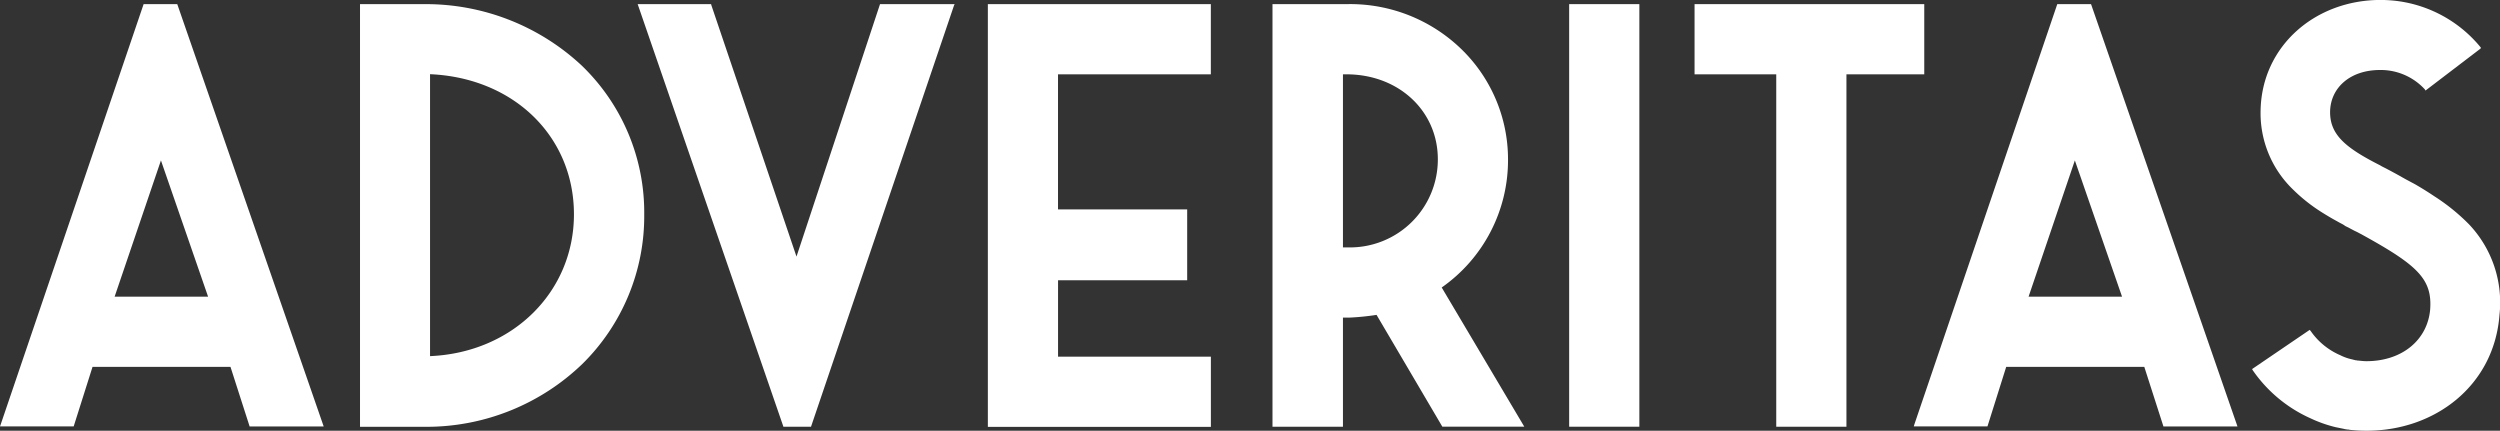 <svg id="Gruppe_1" data-name="Gruppe 1" xmlns="http://www.w3.org/2000/svg" width="251.91" height="43.401" viewBox="0 0 251.91 43.401">
  <rect x="0" y="0" width="251.91" height="43.401" fill="#333333" stroke="none"/>
  <path id="Pfad_22" data-name="Pfad 22" d="M21.108,3.34l.026.065L35.866,45.894H28.4l-.026-.091-1.9-5.914h-13.9l-1.9,6H3.25l.065-.182L17.721,3.34ZM14.8,32.816h9.417L19.467,19.088Z" transform="translate(-3.25 -2.923)" fill="#fff"/>
  <path id="Pfad_23" data-name="Pfad 23" d="M37.691,3.34A23,23,0,0,1,53.439,9.527a20.543,20.543,0,0,1,6.3,15.005A20.893,20.893,0,0,1,53.5,39.6a22.628,22.628,0,0,1-15.63,6.33H31.1V3.34ZM52.657,24.519c0-7.841-6.057-13.755-14.5-14.12V38.808C46.483,38.456,52.657,32.334,52.657,24.519Z" transform="translate(5.176 -2.923)" fill="#fff"/>
  <path id="Pfad_24" data-name="Pfad 24" d="M84.518,3.34l-.065.143L70.047,45.92H67.26l-.026-.091L52.58,3.34h7.4L60,3.431l8.584,25.347L77,3.34h7.516Z" transform="translate(11.674 -2.923)" fill="#fff"/>
  <path id="Pfad_25" data-name="Pfad 25" d="M102.139,3.34v7.073h-15.4V24.024H99.755v7.138H86.743v7.7h15.4v7.073H79.67V3.34Z" transform="translate(19.87 -2.923)" fill="#fff"/>
  <path id="Pfad_26" data-name="Pfad 26" d="M125.422,18.97a15.644,15.644,0,0,1-6.682,12.921l8.323,14.028h-8.258l-6.63-11.267a25.8,25.8,0,0,1-2.709.274h-.677V45.92h-7.1V3.34h7.464a16.1,16.1,0,0,1,11.554,4.52A15.456,15.456,0,0,1,125.422,18.97Zm-16.646,8.883h.6a8.857,8.857,0,0,0,8.974-8.883c0-4.871-3.947-8.558-9.209-8.558h-.352V27.854Z" transform="translate(26.532 -2.923)" fill="#fff"/>
  <path id="Pfad_27" data-name="Pfad 27" d="M124.64,3.34h7.073V45.92H124.64V3.34Z" transform="translate(33.475 -2.923)" fill="#fff"/>
  <path id="Pfad_28" data-name="Pfad 28" d="M157.486,3.34v7.073h-7.841V45.92h-7.073V10.413H134.34V3.34Z" transform="translate(36.41 -2.923)" fill="#fff"/>
  <path id="Pfad_29" data-name="Pfad 29" d="M169.158,3.34l.026.065,14.732,42.489h-7.464l-.026-.091-1.9-5.914H160.613l-1.889,6H151.3l.052-.182L165.758,3.34h3.4Zm-6.291,29.476h9.417L167.53,19.088Z" transform="translate(41.541 -2.923)" fill="#fff"/>
  <path id="Pfad_30" data-name="Pfad 30" d="M192.006,20.552l.951.534.951.508c.716.417,1.342.808,1.9,1.185a20.2,20.2,0,0,1,3.53,2.853A11.441,11.441,0,0,1,202.4,34.75c-.534,7.1-6.474,11.671-13.377,11.671a15.207,15.207,0,0,1-1.719-.091.647.647,0,0,0-.234-.026c-.091-.026-.208-.026-.326-.065l-.886-.182a13.288,13.288,0,0,1-2.5-.886,14.044,14.044,0,0,1-5.822-4.845l-.065-.117,5.8-3.947.091.091a6.986,6.986,0,0,0,3,2.462,4.908,4.908,0,0,0,1.185.417l.352.091h.117v.026h.117c.274.026.56.065.86.065,3.595,0,6.148-2.136,6.421-5.2.234-3.087-1.3-4.481-6.8-7.516l-.56-.3c-.208-.091-.482-.234-.86-.443l-.3-.143-.274-.182c-.234-.117-.443-.234-.651-.352-.508-.274-.977-.56-1.42-.834a16.9,16.9,0,0,1-2.944-2.319A10.673,10.673,0,0,1,178.33,14.1c.143-6.448,5.5-11.085,12.088-11.085.443,0,.886.026,1.3.065a13.011,13.011,0,0,1,8.766,4.689l.052.091-.091.091-5.5,4.194-.065-.117a6.032,6.032,0,0,0-3.869-1.928,5.445,5.445,0,0,0-.651-.026c-3.035,0-4.989,1.811-5.028,4.194-.026,2.345,1.576,3.66,5.08,5.432l.026.026.274.143.234.117.443.234Z" transform="translate(49.458 -3.02)" fill="#fff"/>
</svg>
